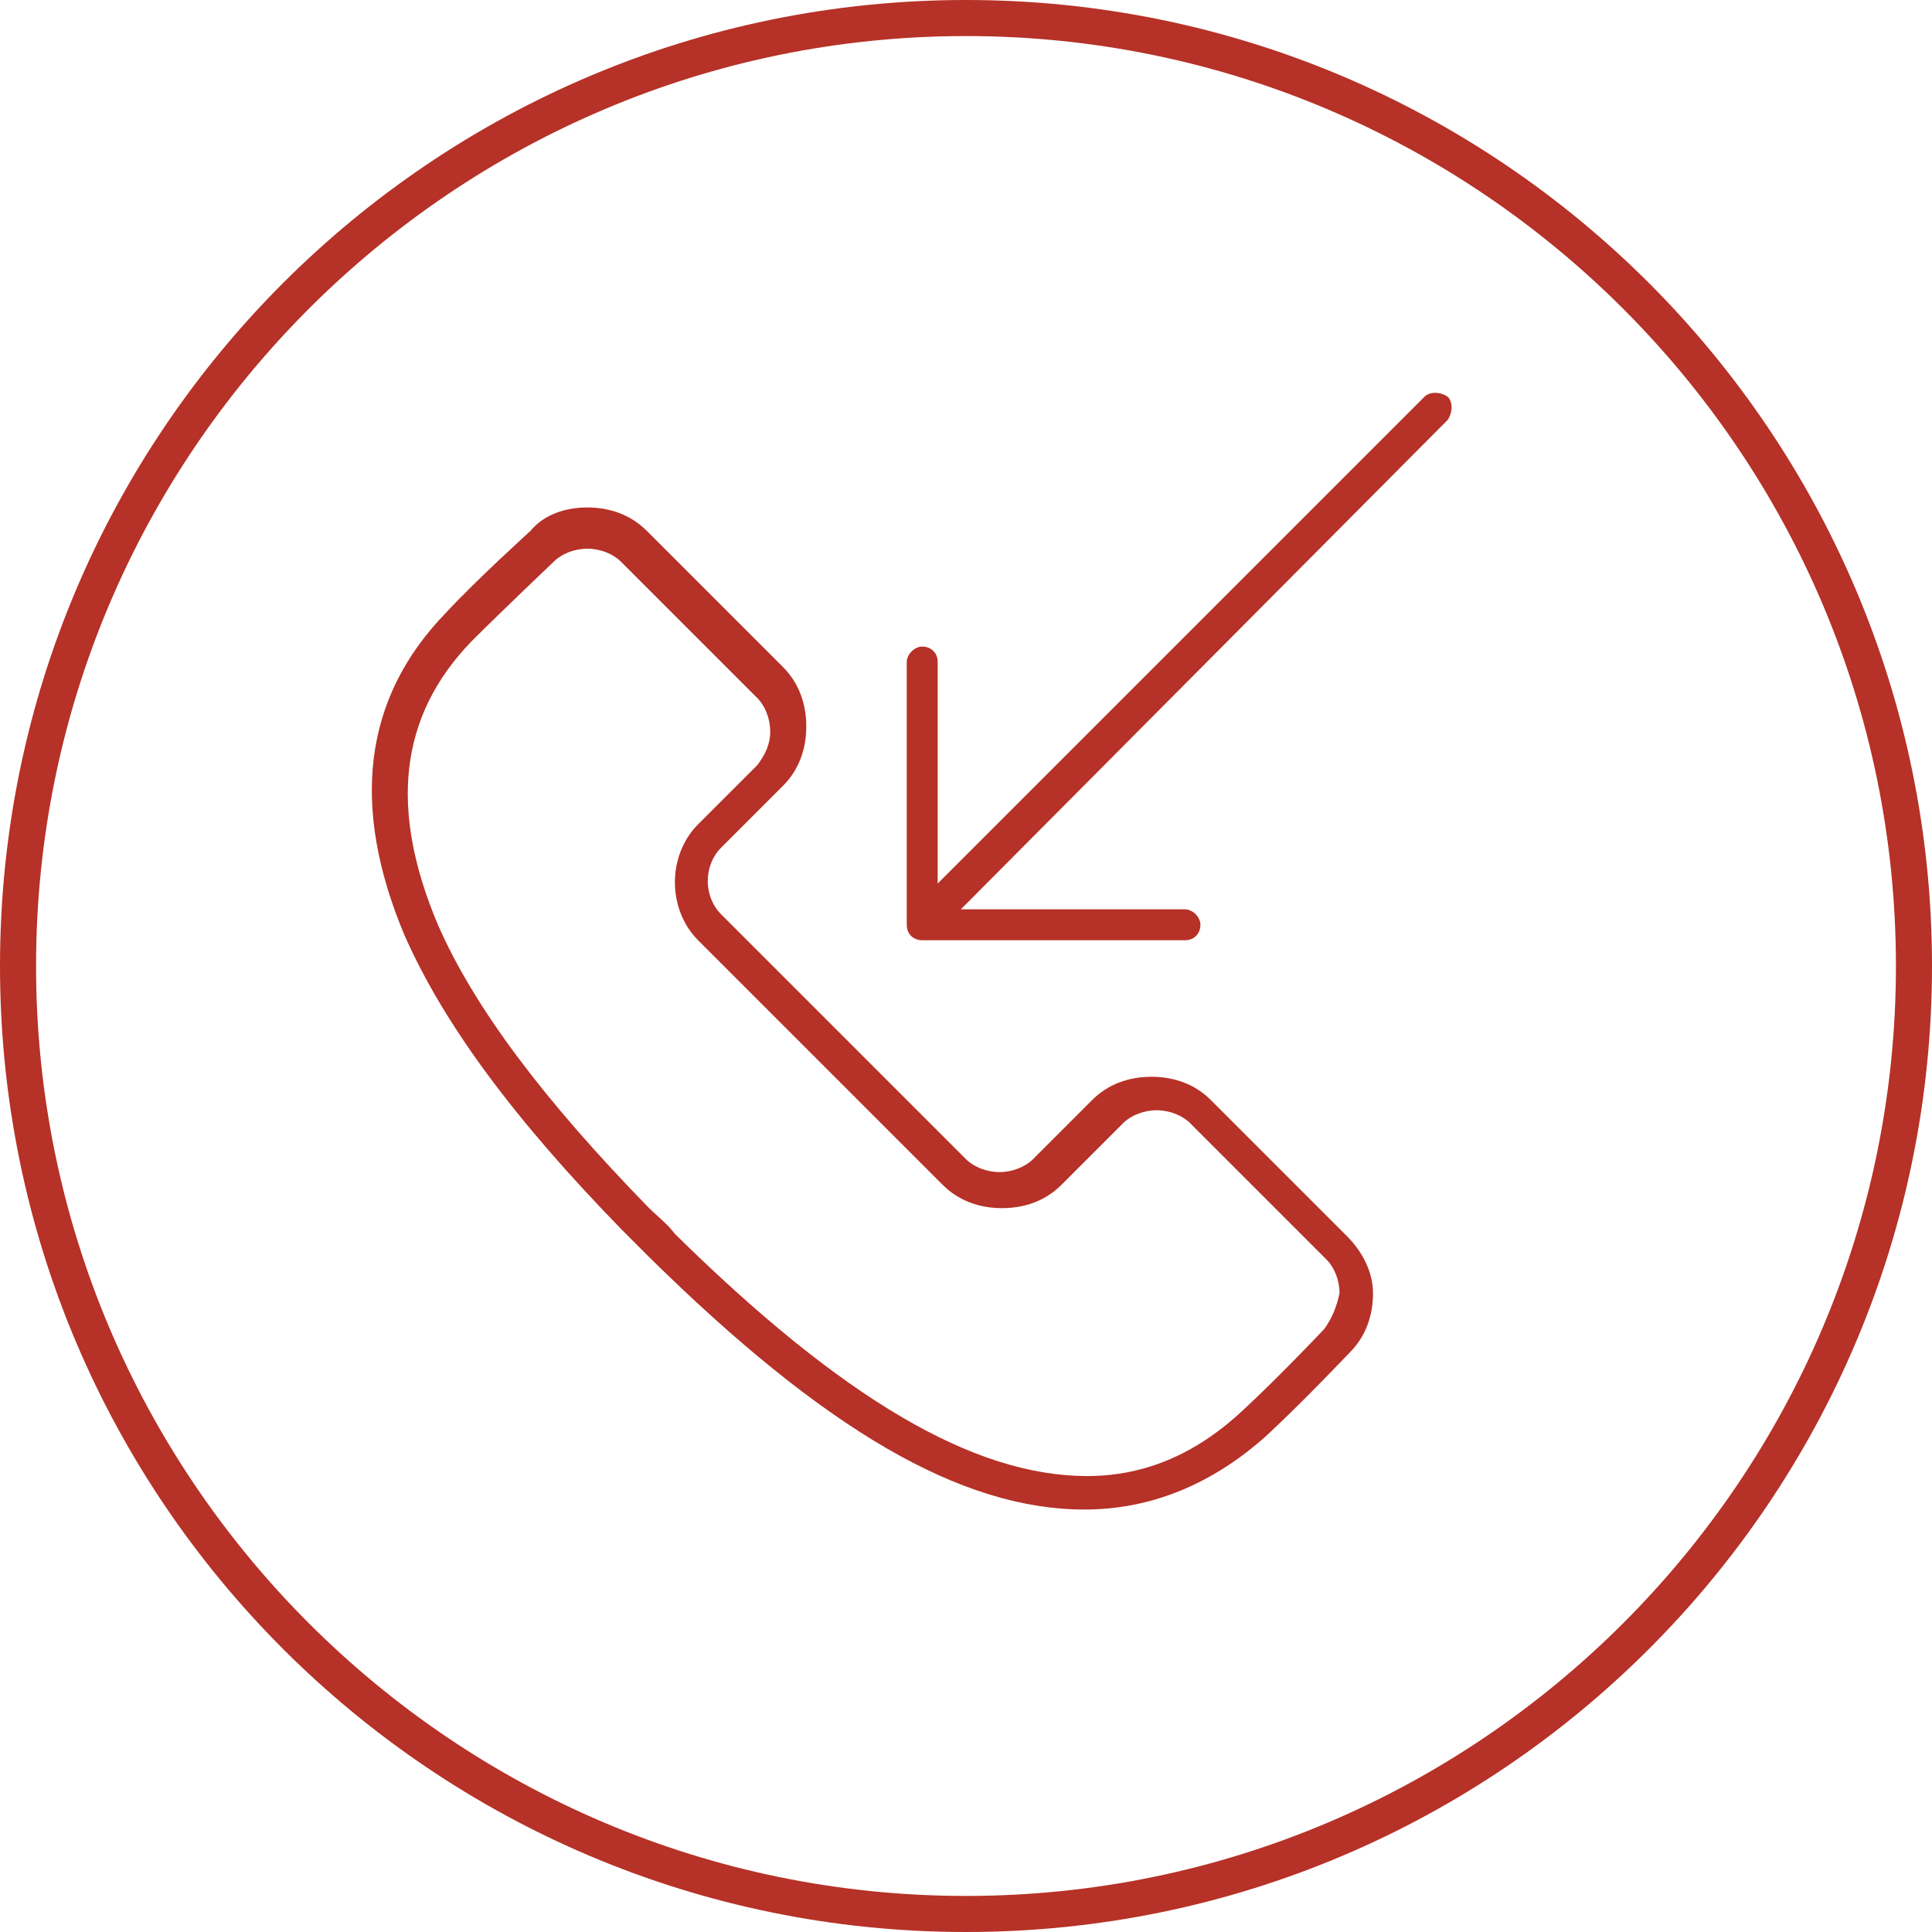 <?xml version="1.0" encoding="utf-8"?>
<!-- Generator: Adobe Illustrator 21.0.2, SVG Export Plug-In . SVG Version: 6.00 Build 0)  -->
<svg version="1.1" id="Layer_1" xmlns="http://www.w3.org/2000/svg" xmlns:xlink="http://www.w3.org/1999/xlink" x="0px" y="0px"
	 viewBox="0 0 75 75" style="enable-background:new 0 0 75 75;" xml:space="preserve">
<style type="text/css">
	.st0{fill:#B63127;}
</style>
<g>
	<g>
		<path class="st0" d="M37.5,75C16.8,75,0,58.2,0,37.5S16.8,0,37.5,0C58.2,0,75,16.8,75,37.5S58.2,75,37.5,75z M37.5,1.4
			C17.6,1.4,1.4,17.6,1.4,37.5s16.2,36.1,36.1,36.1c19.9,0,36.1-16.2,36.1-36.1S57.4,1.4,37.5,1.4z"/>
	</g>
	<g>
		<g>
			<g>
				<path class="st0" d="M52.3,48L47,42.7c-0.6-0.6-1.4-0.9-2.3-0.9c-0.9,0-1.7,0.3-2.3,0.9L40.1,45c-0.3,0.3-0.8,0.5-1.3,0.5
					c-0.5,0-1-0.2-1.3-0.5l-4.4-4.4l-1-1l-4.1-4.1c-0.7-0.7-0.7-1.9,0-2.6l2.4-2.4c0.6-0.6,0.9-1.4,0.9-2.3c0-0.9-0.3-1.7-0.9-2.3
					l-5.3-5.3c-0.6-0.6-1.4-0.9-2.3-0.9c-0.9,0-1.7,0.3-2.2,0.9c-0.1,0.1-2.1,1.9-3.3,3.2c-3.2,3.3-3.7,7.5-1.6,12.5
					c1.5,3.4,4.2,7.1,8.5,11.5l1,1c6.8,6.7,12.1,9.8,16.9,9.8c2.6,0,5-1,7.1-2.9c1.5-1.4,3.1-3.1,3.2-3.2c0.6-0.6,0.9-1.4,0.9-2.3
					C53.3,49.4,52.9,48.6,52.3,48z M51.4,51.6c0,0-1.7,1.8-3.1,3.1c-1.8,1.7-3.8,2.6-6.1,2.6c-4.4,0-9.5-3-16-9.4
					c-0.3-0.4-0.7-0.7-1-1l0,0c-4.1-4.2-6.8-7.8-8.2-11c-1.9-4.5-1.5-8.1,1.3-11c1.2-1.2,3.2-3.1,3.2-3.1c0.3-0.3,0.8-0.5,1.3-0.5
					c0.5,0,1,0.2,1.3,0.5l5.3,5.3c0.3,0.3,0.5,0.8,0.5,1.3c0,0.5-0.2,0.9-0.5,1.3L27.1,32c-1.2,1.2-1.2,3.3,0,4.5l5.1,5.1l4.4,4.4
					c0.6,0.6,1.4,0.9,2.3,0.9c0.9,0,1.7-0.3,2.3-0.9l2.4-2.4c0.3-0.3,0.8-0.5,1.3-0.5c0.5,0,1,0.2,1.3,0.5l5.3,5.3
					c0.3,0.3,0.5,0.8,0.5,1.3C51.9,50.7,51.7,51.2,51.4,51.6z"/>
			</g>
		</g>
		<g>
			<path class="st0" d="M56.2,16.3c0.2-0.3,0.2-0.7,0-0.9c-0.3-0.2-0.7-0.2-0.9,0c0,0,0,0,0,0l0,0L36.4,34.3l0-8.6
				c0-0.4-0.3-0.6-0.6-0.6s-0.6,0.3-0.6,0.6l0,10.2c0,0.4,0.3,0.6,0.6,0.6h10.2c0.4,0,0.6-0.3,0.6-0.6s-0.3-0.6-0.6-0.6h-8.7
				L56.2,16.3"/>
		</g>
	</g>
</g>
</svg>
